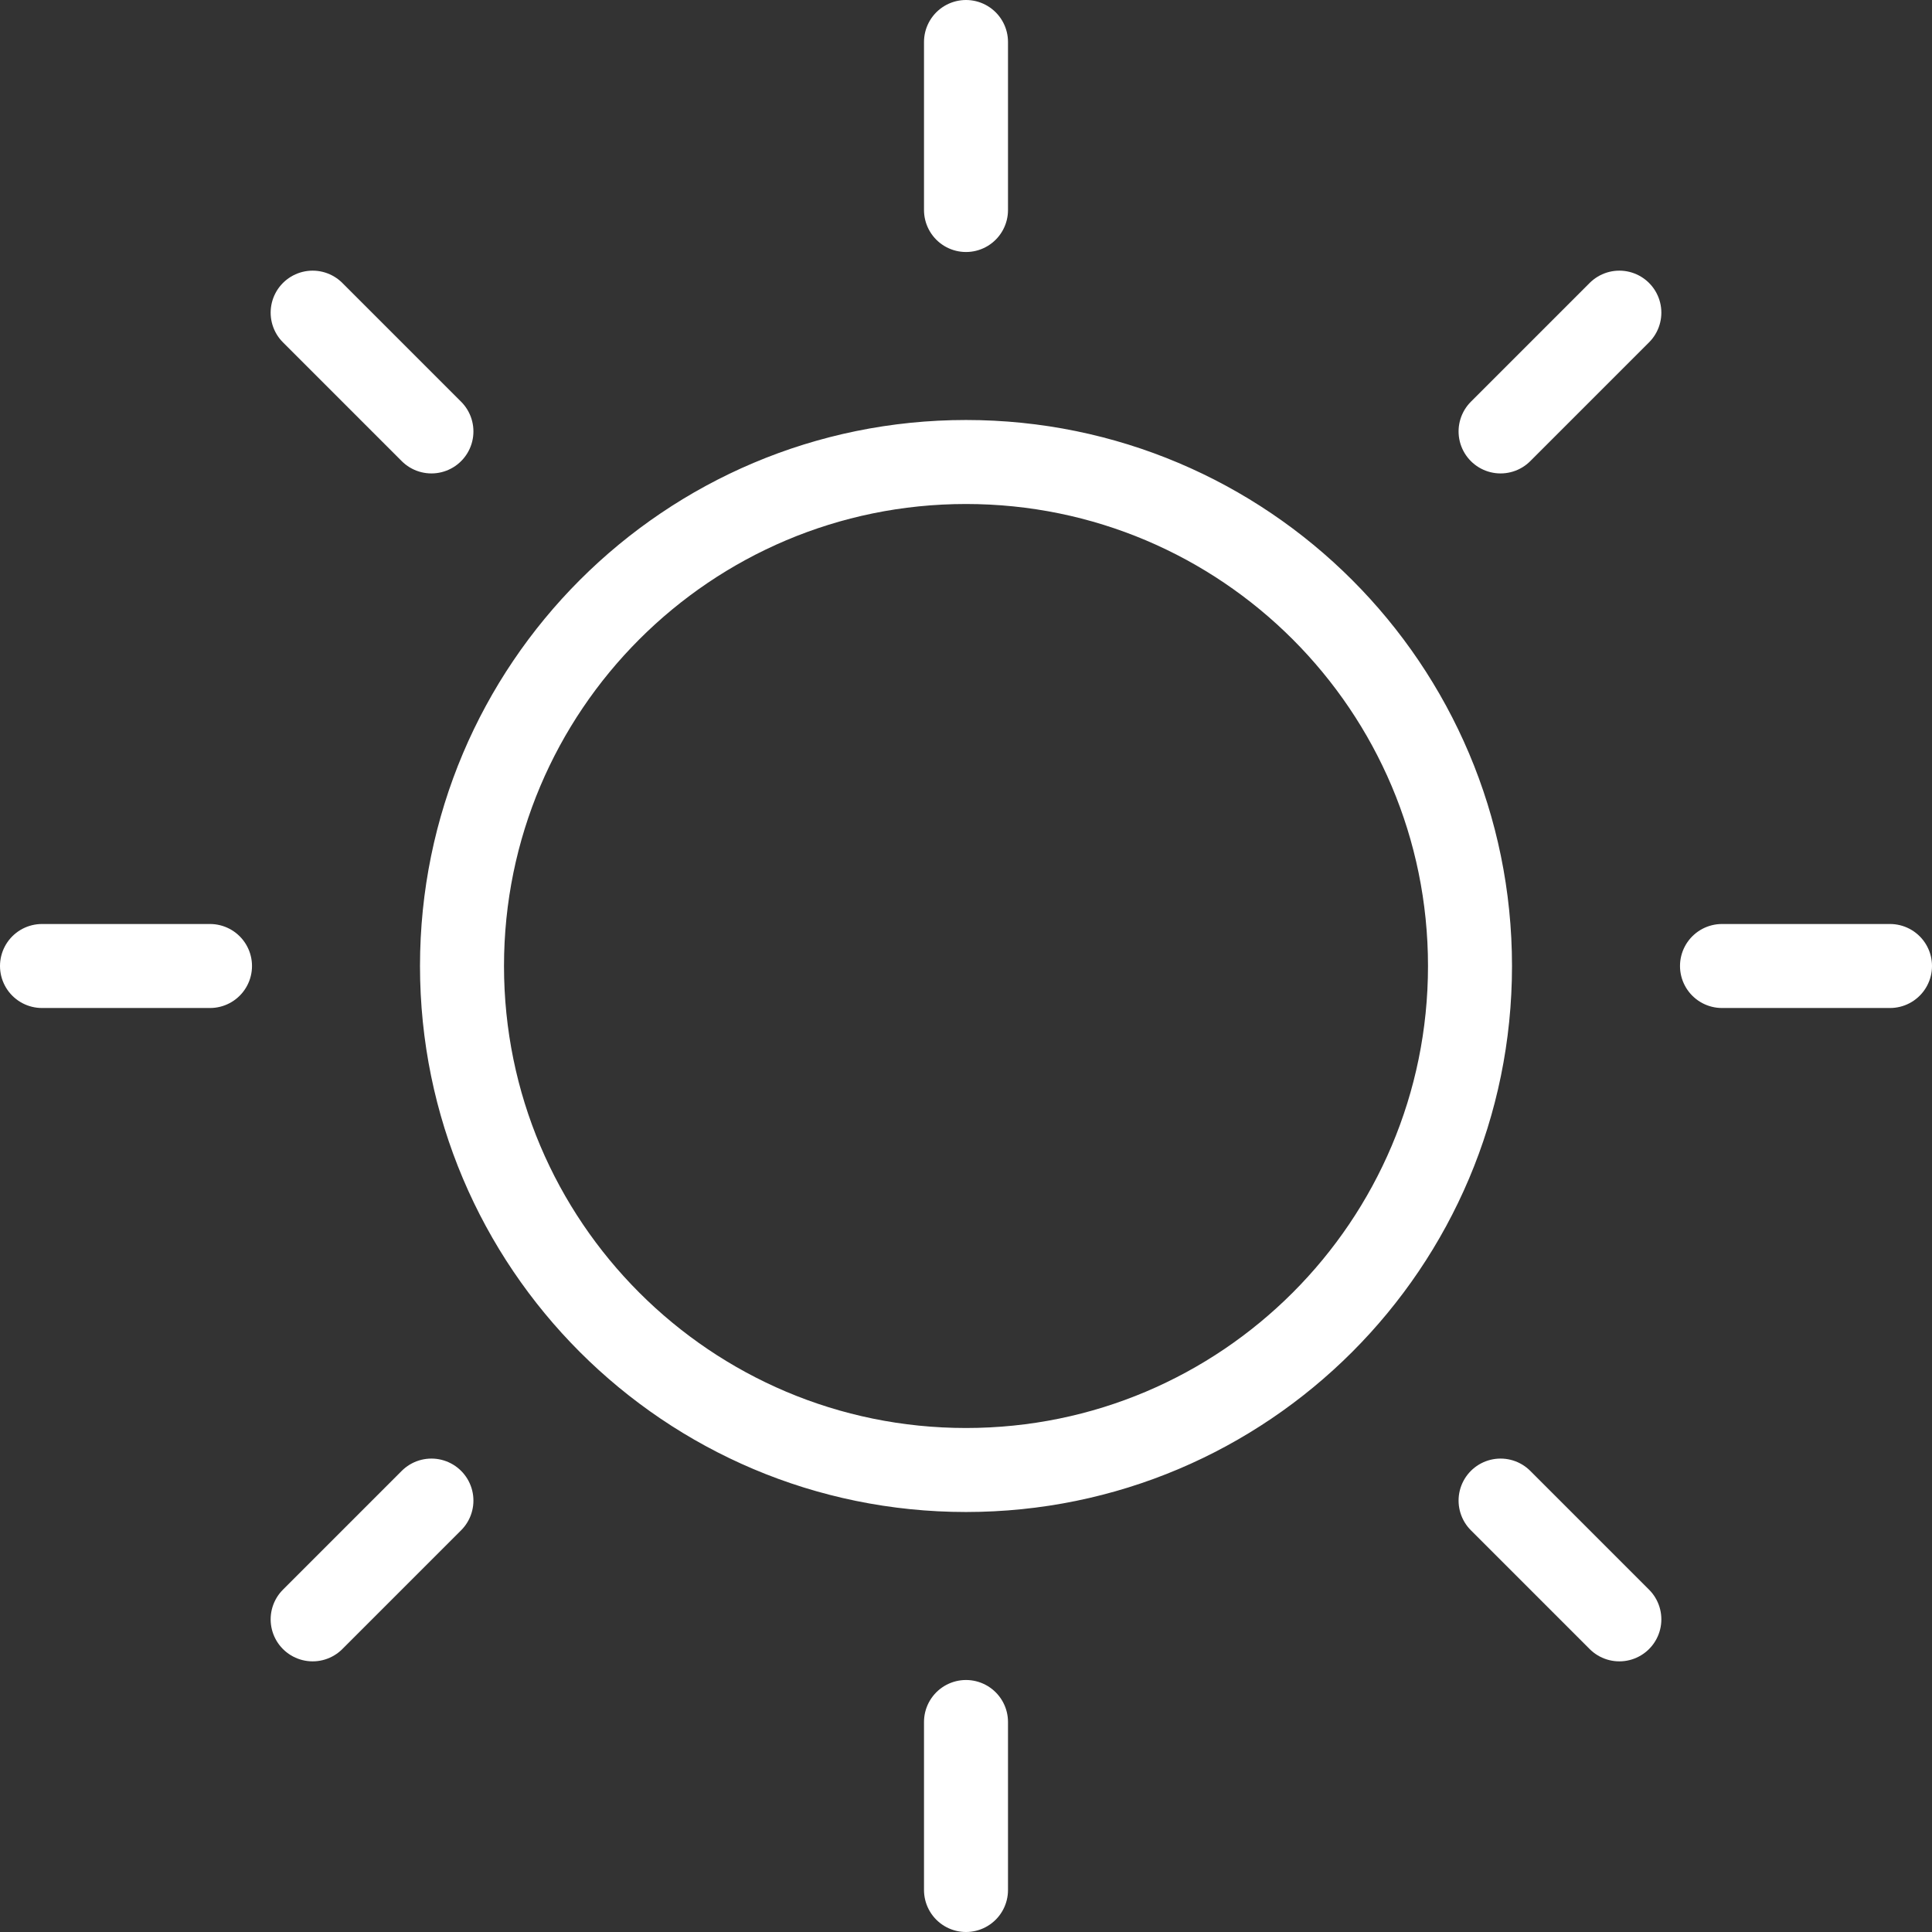 <?xml version="1.0" encoding="UTF-8"?>
<svg xmlns="http://www.w3.org/2000/svg" width="46" height="46" viewBox="0 0 46 46" fill="none">
  <rect x="0" y="0" width="46" height="46" fill="#333333" stroke="none"/>
  <g id="Sun 1">
    <path id="Vector" d="M23 1V5M23 41V45M45 23H41M5 23H1M38.556 7.444L35.728 10.272M10.272 35.728L7.444 38.556M38.556 38.556L35.728 35.728M10.272 10.272L7.444 7.444M35 23C35 29.627 29.627 35 23 35C16.373 35 11 29.627 11 23C11 16.373 16.373 11 23 11C29.627 11 35 16.373 35 23Z" stroke="white" stroke-width="2" stroke-linecap="round"></path>
  </g>
</svg>
